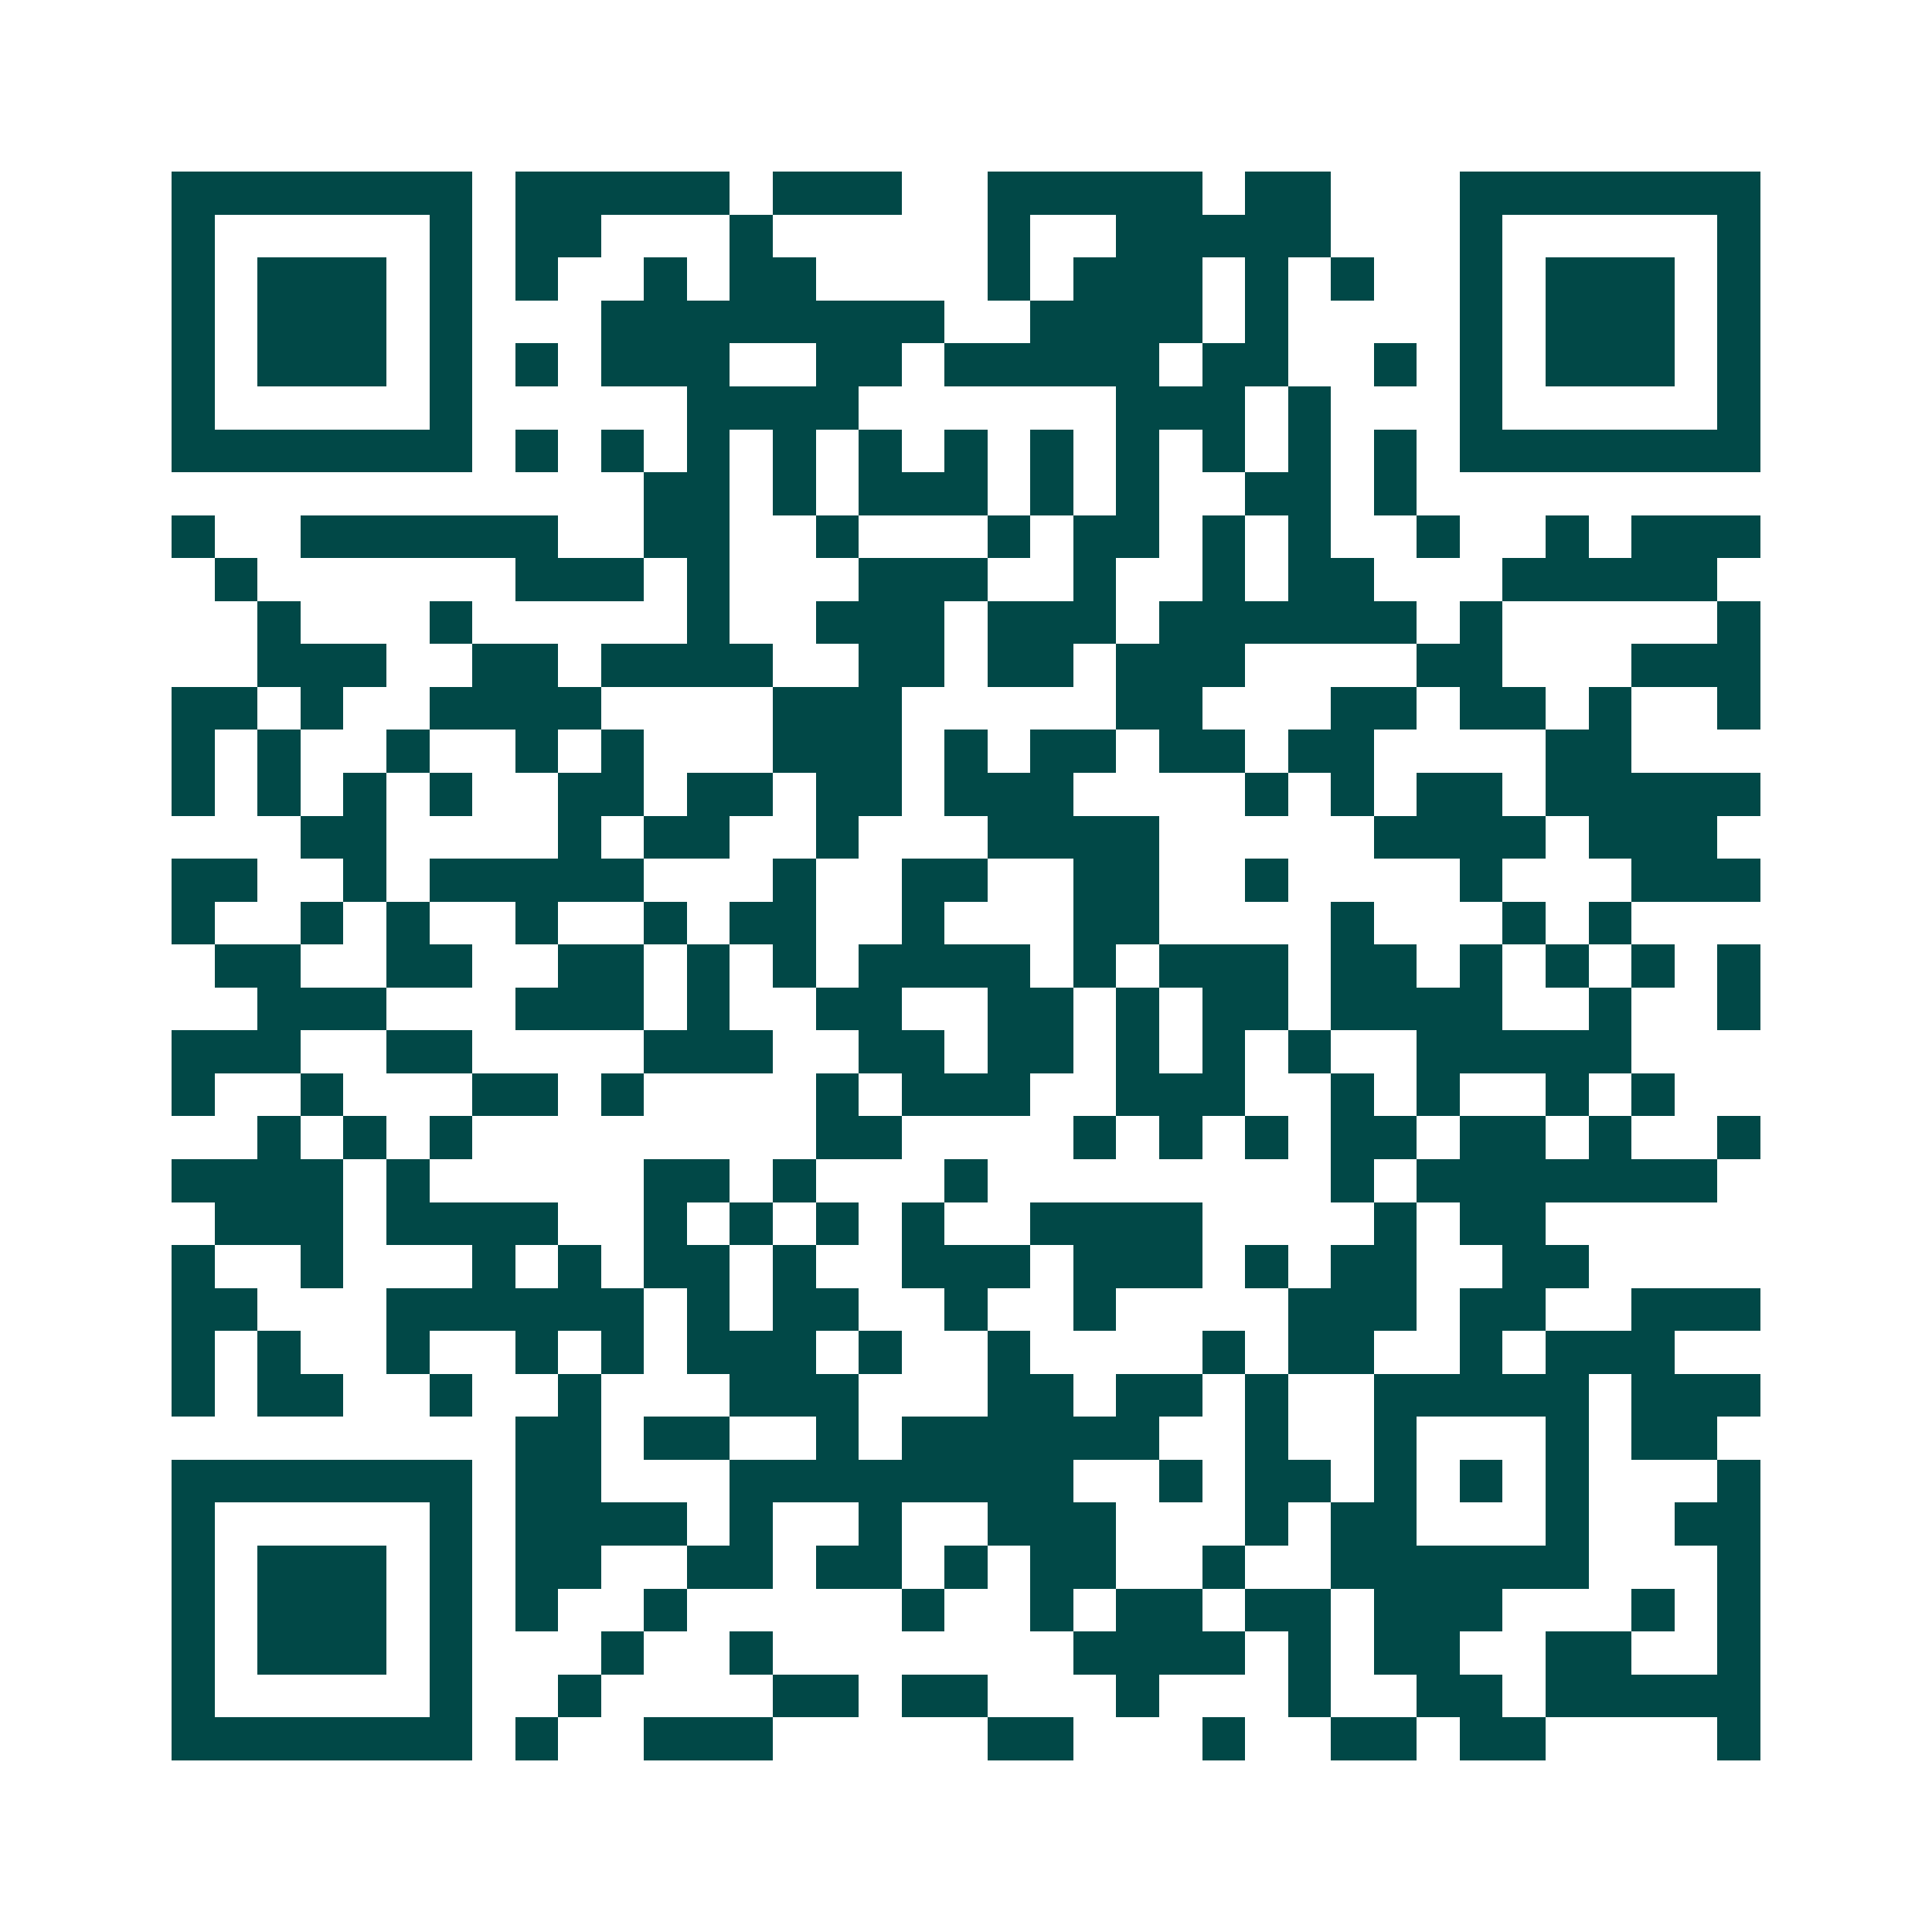 <svg xmlns="http://www.w3.org/2000/svg" width="200" height="200" viewBox="0 0 45 45" shape-rendering="crispEdges"><path fill="#ffffff" d="M0 0h45v45H0z"/><path stroke="#014847" d="M4 4.5h7m1 0h5m1 0h3m2 0h5m1 0h2m3 0h7M4 5.5h1m5 0h1m1 0h2m3 0h1m5 0h1m2 0h5m3 0h1m5 0h1M4 6.5h1m1 0h3m1 0h1m1 0h1m2 0h1m1 0h2m4 0h1m1 0h3m1 0h1m1 0h1m2 0h1m1 0h3m1 0h1M4 7.5h1m1 0h3m1 0h1m3 0h8m2 0h4m1 0h1m4 0h1m1 0h3m1 0h1M4 8.5h1m1 0h3m1 0h1m1 0h1m1 0h3m2 0h2m1 0h5m1 0h2m2 0h1m1 0h1m1 0h3m1 0h1M4 9.5h1m5 0h1m5 0h4m6 0h3m1 0h1m3 0h1m5 0h1M4 10.5h7m1 0h1m1 0h1m1 0h1m1 0h1m1 0h1m1 0h1m1 0h1m1 0h1m1 0h1m1 0h1m1 0h1m1 0h7M15 11.5h2m1 0h1m1 0h3m1 0h1m1 0h1m2 0h2m1 0h1M4 12.5h1m2 0h6m2 0h2m2 0h1m3 0h1m1 0h2m1 0h1m1 0h1m2 0h1m2 0h1m1 0h3M5 13.5h1m6 0h3m1 0h1m3 0h3m2 0h1m2 0h1m1 0h2m3 0h5M6 14.5h1m3 0h1m5 0h1m2 0h3m1 0h3m1 0h6m1 0h1m5 0h1M6 15.5h3m2 0h2m1 0h4m2 0h2m1 0h2m1 0h3m4 0h2m3 0h3M4 16.5h2m1 0h1m2 0h4m4 0h3m5 0h2m3 0h2m1 0h2m1 0h1m2 0h1M4 17.5h1m1 0h1m2 0h1m2 0h1m1 0h1m3 0h3m1 0h1m1 0h2m1 0h2m1 0h2m4 0h2M4 18.5h1m1 0h1m1 0h1m1 0h1m2 0h2m1 0h2m1 0h2m1 0h3m4 0h1m1 0h1m1 0h2m1 0h5M7 19.5h2m4 0h1m1 0h2m2 0h1m3 0h4m5 0h4m1 0h3M4 20.5h2m2 0h1m1 0h5m3 0h1m2 0h2m2 0h2m2 0h1m4 0h1m3 0h3M4 21.5h1m2 0h1m1 0h1m2 0h1m2 0h1m1 0h2m2 0h1m3 0h2m4 0h1m3 0h1m1 0h1M5 22.5h2m2 0h2m2 0h2m1 0h1m1 0h1m1 0h4m1 0h1m1 0h3m1 0h2m1 0h1m1 0h1m1 0h1m1 0h1M6 23.5h3m3 0h3m1 0h1m2 0h2m2 0h2m1 0h1m1 0h2m1 0h4m2 0h1m2 0h1M4 24.5h3m2 0h2m4 0h3m2 0h2m1 0h2m1 0h1m1 0h1m1 0h1m2 0h5M4 25.5h1m2 0h1m3 0h2m1 0h1m4 0h1m1 0h3m2 0h3m2 0h1m1 0h1m2 0h1m1 0h1M6 26.5h1m1 0h1m1 0h1m8 0h2m4 0h1m1 0h1m1 0h1m1 0h2m1 0h2m1 0h1m2 0h1M4 27.5h4m1 0h1m5 0h2m1 0h1m3 0h1m8 0h1m1 0h7M5 28.5h3m1 0h4m2 0h1m1 0h1m1 0h1m1 0h1m2 0h4m4 0h1m1 0h2M4 29.5h1m2 0h1m3 0h1m1 0h1m1 0h2m1 0h1m2 0h3m1 0h3m1 0h1m1 0h2m2 0h2M4 30.5h2m3 0h6m1 0h1m1 0h2m2 0h1m2 0h1m4 0h3m1 0h2m2 0h3M4 31.5h1m1 0h1m2 0h1m2 0h1m1 0h1m1 0h3m1 0h1m2 0h1m4 0h1m1 0h2m2 0h1m1 0h3M4 32.5h1m1 0h2m2 0h1m2 0h1m3 0h3m3 0h2m1 0h2m1 0h1m2 0h5m1 0h3M12 33.5h2m1 0h2m2 0h1m1 0h6m2 0h1m2 0h1m3 0h1m1 0h2M4 34.5h7m1 0h2m3 0h8m2 0h1m1 0h2m1 0h1m1 0h1m1 0h1m3 0h1M4 35.5h1m5 0h1m1 0h4m1 0h1m2 0h1m2 0h3m3 0h1m1 0h2m3 0h1m2 0h2M4 36.5h1m1 0h3m1 0h1m1 0h2m2 0h2m1 0h2m1 0h1m1 0h2m2 0h1m2 0h6m3 0h1M4 37.5h1m1 0h3m1 0h1m1 0h1m2 0h1m5 0h1m2 0h1m1 0h2m1 0h2m1 0h3m3 0h1m1 0h1M4 38.5h1m1 0h3m1 0h1m3 0h1m2 0h1m7 0h4m1 0h1m1 0h2m2 0h2m2 0h1M4 39.5h1m5 0h1m2 0h1m4 0h2m1 0h2m3 0h1m3 0h1m2 0h2m1 0h5M4 40.5h7m1 0h1m2 0h3m5 0h2m3 0h1m2 0h2m1 0h2m4 0h1"/></svg>
